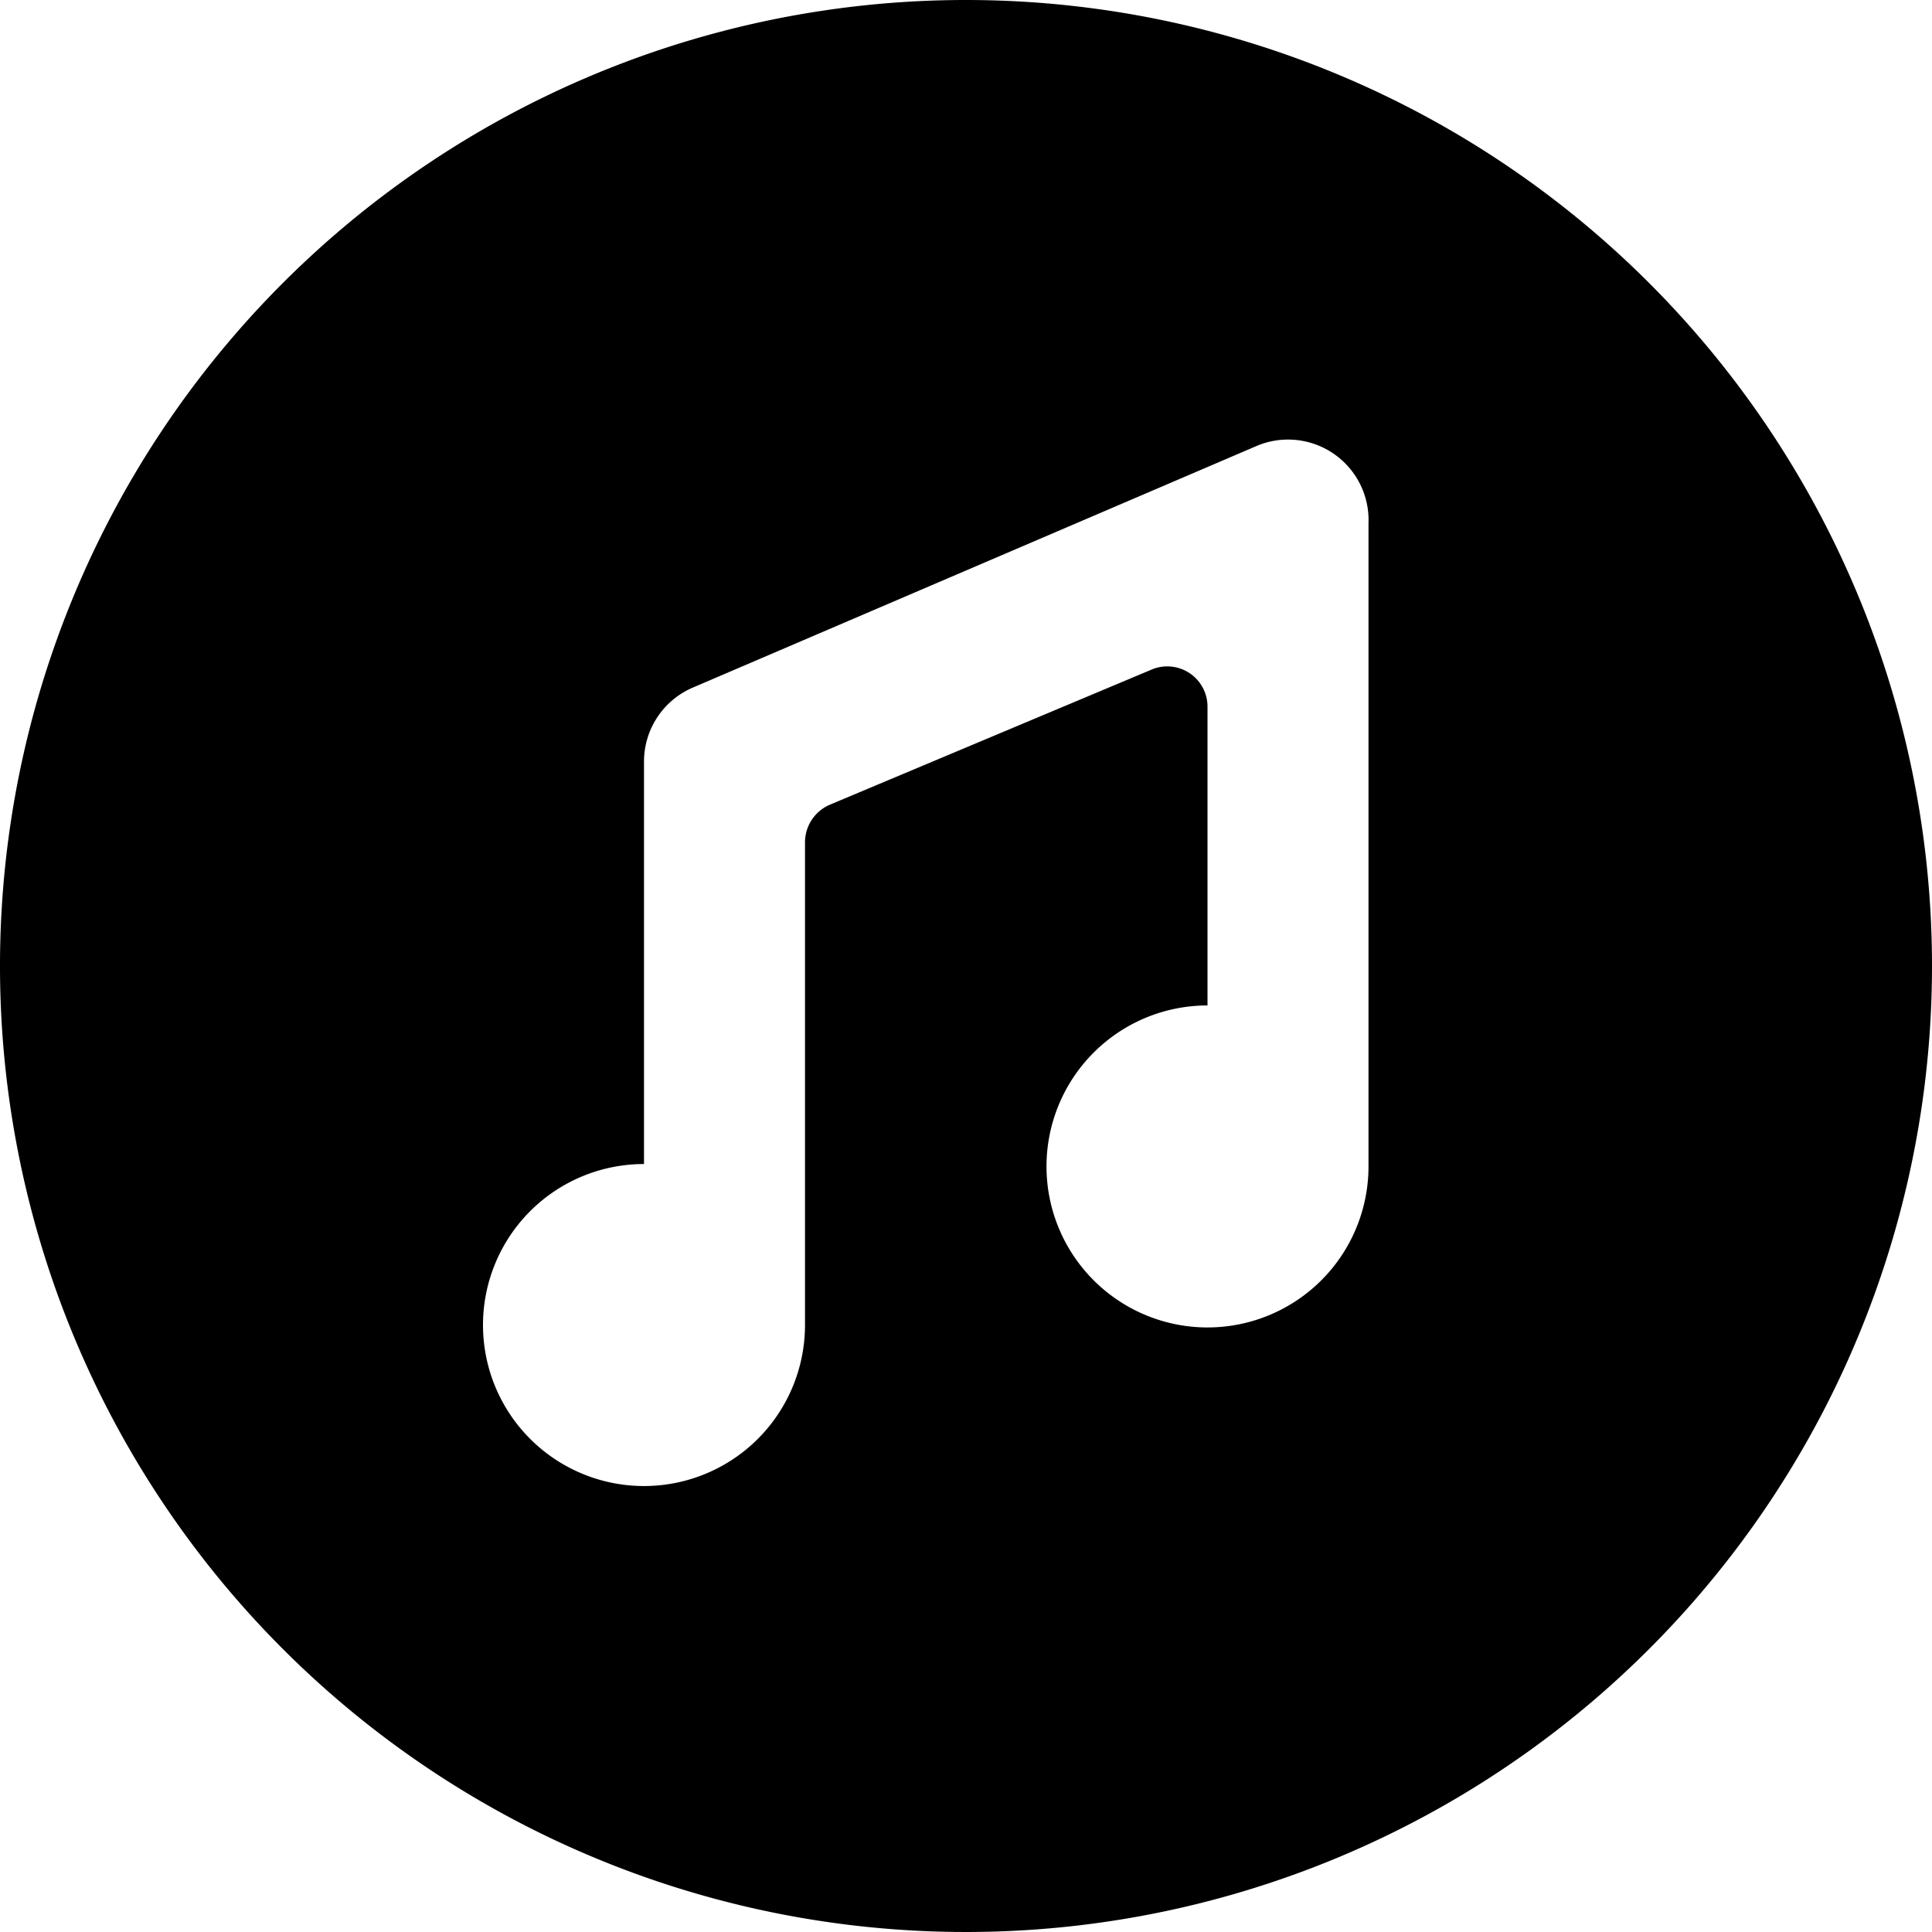 <svg xmlns="http://www.w3.org/2000/svg" viewBox="0 0 24 24"><path d="M12 0a12 12 0 1 0 12 12A12 12 0 0 0 12 0Zm5 14.49a2 2 0 1 1 -2 -2V8.77a0.5 0.5 0 0 0 -0.7 -0.45l-4 1.68a0.51 0.51 0 0 0 -0.3 0.46v6a2 2 0 1 1 -2 -2v-5a1 1 0 0 1 0.61 -0.92l7 -3A1 1 0 0 1 17 6.5Z" fill="#000000" stroke-width="1"></path></svg>